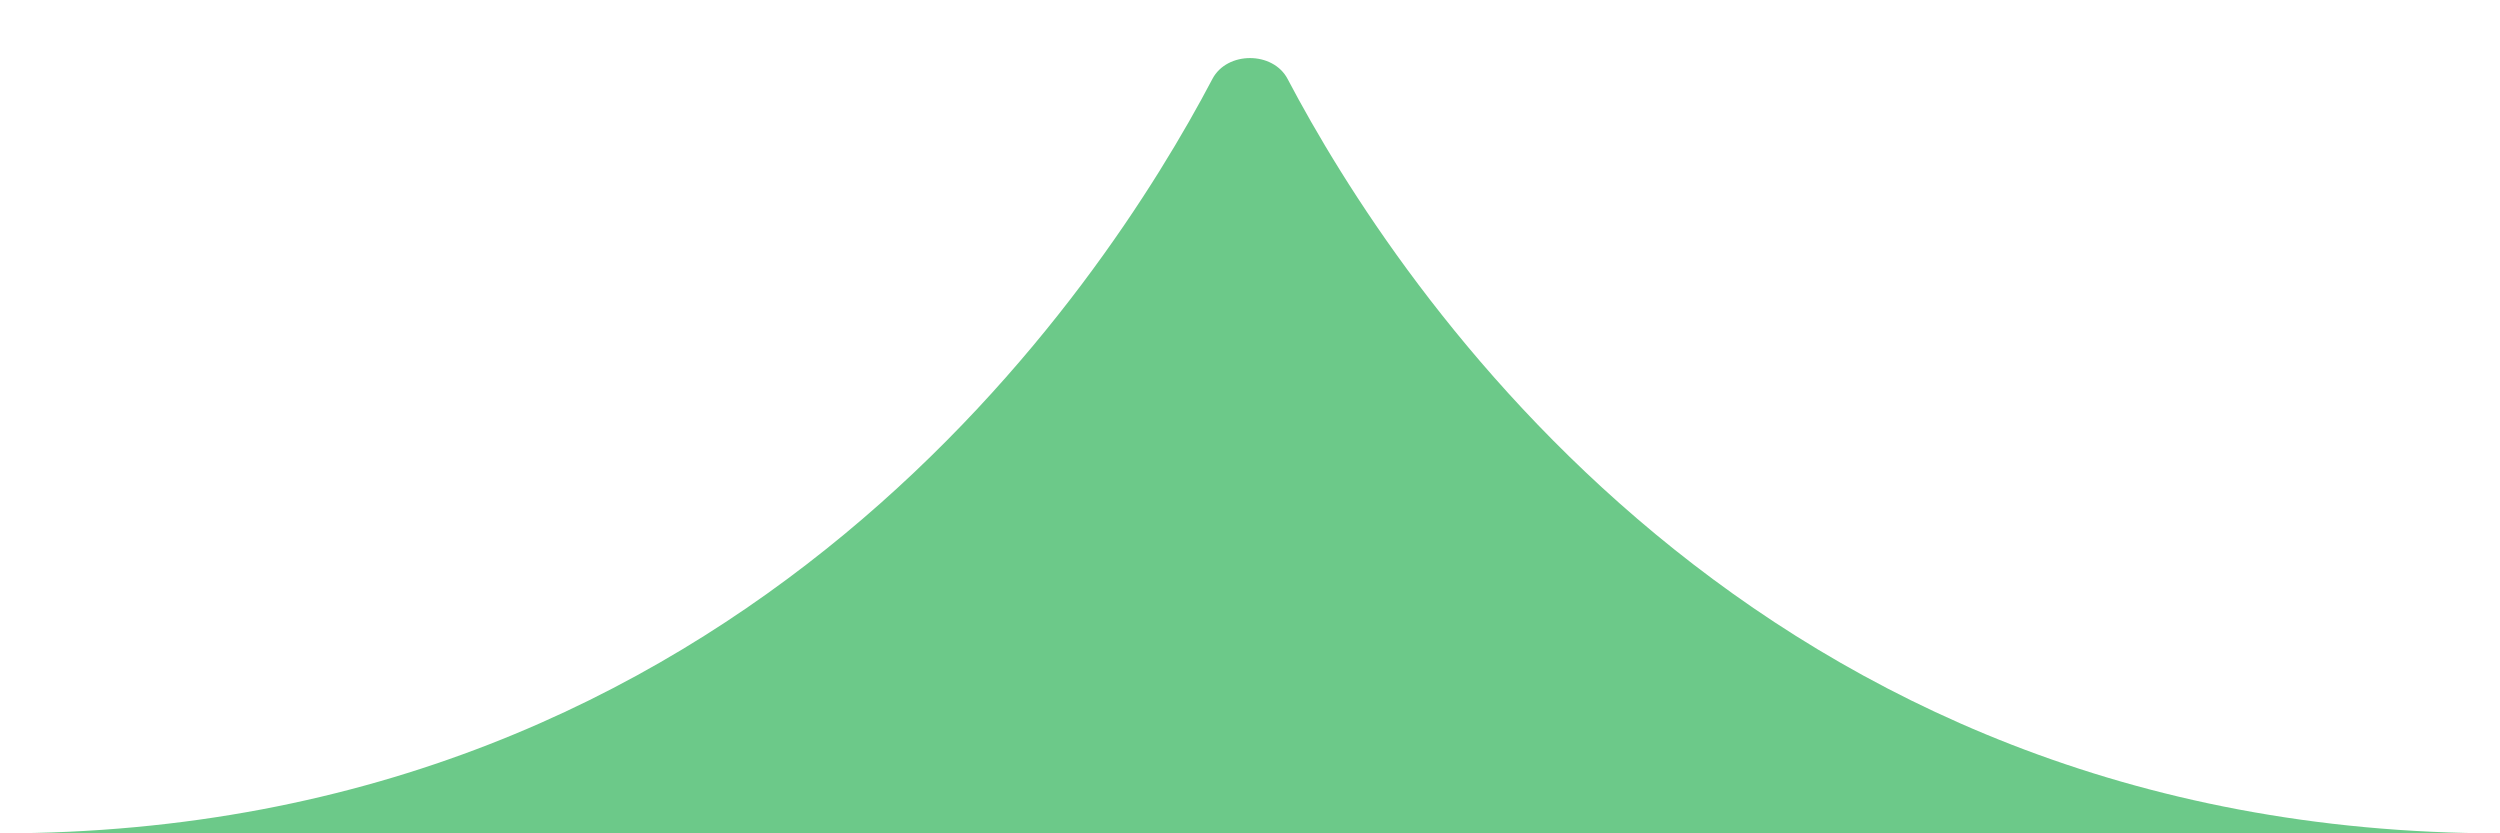<?xml version="1.0" encoding="UTF-8"?> <svg xmlns="http://www.w3.org/2000/svg" width="72" height="24" viewBox="0 0 72 24" fill="none"><path d="M0 24C21.453 24 31.769 8.261 34.917 2.274C35.338 1.472 36.662 1.472 37.083 2.274C40.231 8.261 50.547 24 72 24H0Z" fill="#6CC989"></path></svg> 